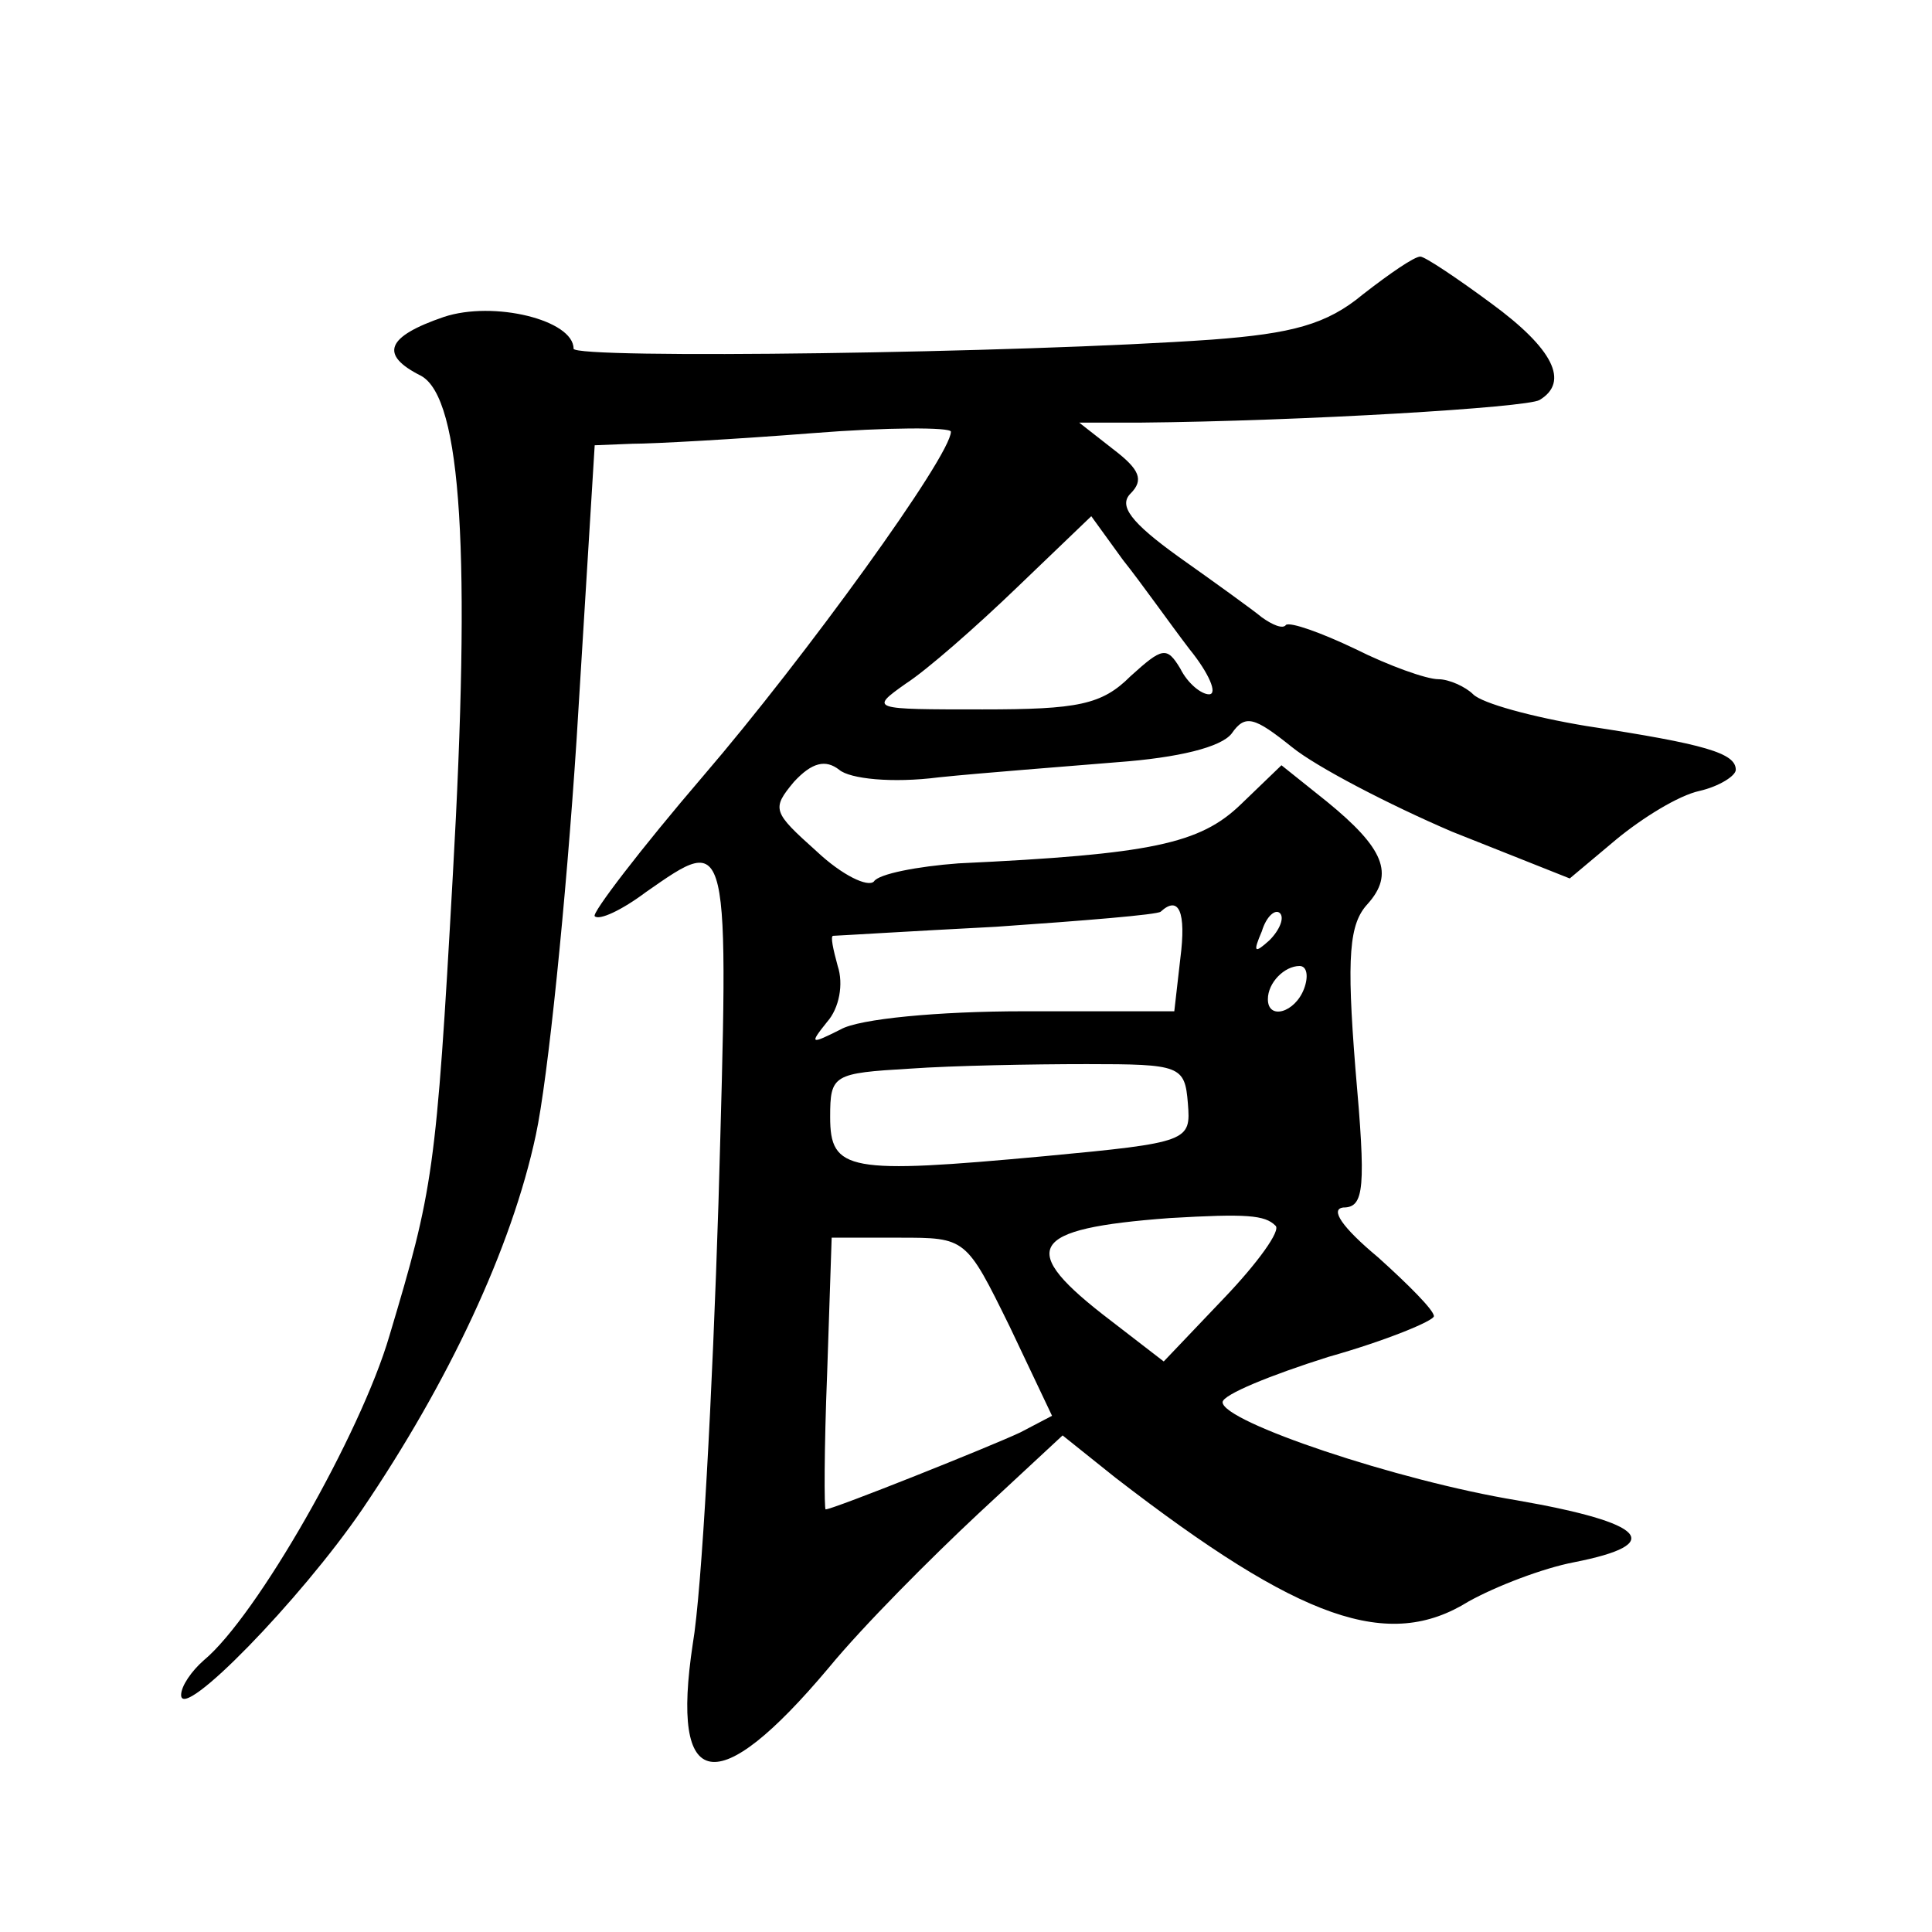 <?xml version="1.0" standalone="no"?>
<!DOCTYPE svg PUBLIC "-//W3C//DTD SVG 20010904//EN"
 "http://www.w3.org/TR/2001/REC-SVG-20010904/DTD/svg10.dtd">
<svg version="1.0" xmlns="http://www.w3.org/2000/svg"
 width="128pt" height="128pt" viewBox="0 0 128 128"
 preserveAspectRatio="xMidYMid meet">
<g transform="translate(0,128) scale(0.1,-0.1)"
fill="#0" stroke="none">
<path d="M903 1085 c-24 -20 -47 -26 -100 -30 -127 -9 -423 -13 -423 -6 0 19 -53
32 -86 21 -38 -13 -43 -25 -15 -39 27 -15 33 -119 21 -331 -11 -197 -13 -208 -42
-305 -19 -65 -88 -186 -123 -215 -8 -7 -15 -17 -15 -23 0 -18 79 63 120 123 57
84 99 173 115 248 8 37 20 155 27 262 l12 195 25 1 c14 0 68 3 119 7 50 4 92 4
92 1 0 -16 -97 -150 -164 -228 -42 -49 -74 -91 -72 -93 3 -3 18 4 34 16 56 39 55
41 48 -206 -4 -126 -11 -257 -17 -292 -15 -99 16 -104 90 -16 23 28 68 73 99 102
l56 52 35 -28 c123 -95 181 -115 234 -82 18 10 49 22 70 26 61 12 48 26 -38 41
-79 13 -195 52 -195 65 0 5 32 18 70 30 39 11 70 24 70 27 0 4 -17 21 -37 39 -24
20 -32 32 -23 33 14 0 15 13 8 92 -6 75 -4 96 8 109 18 20 11 37 -27 68 l-30 24
-27 -26 c-27 -26 -59 -33 -187 -39 -27 -2 -53 -7 -56 -12 -4 -4 -21 4 -38 20 -29
26 -30 28 -15 46 12 13 21 15 30 8 7 -6 35 -9 66 -5 29 3 82 7 118 10 41 3 69 10
76 19 9 13 15 11 40 -9 16 -13 64 -38 106 -56 l78 -31 31 26 c17 14 41 29 55 32
13 3 24 10 24 14 0 11 -20 17 -99 29 -36 6 -69 15 -75 21 -5 5 -16 10 -23 10 -8
0 -33 9 -55 20 -23 11 -43 18 -46 16 -2 -3 -9 0 -16 5 -6 5 -31 23 -55 40 -32 23
-40 34 -32 42 9 9 6 16 -11 29 l-23 18 40 0 c108 1 257 10 265 15 20 12 9 34 -32
64 -23 17 -44 31 -47 31 -4 0 -20 -11 -38 -25z m-115 -235 c13 -16 19 -30 13 -30
-5 0 -14 7 -19 17 -9 15 -12 14 -33 -5 -19 -19 -35 -22 -98 -22 -74 0 -75 0 -51
17 14 9 47 38 74 64 l49 47 21 -29 c12 -15 31 -42 44 -59z m-6 -205 l-4 -35 -100
0 c-56 0 -109 -5 -121 -12 -20 -10 -21 -10 -9 5 8 9 11 25 7 37 -3 11 -5 20 -3
20 2 0 50 3 108 6 58 4 107 8 109 10 12 11 17 0 13 -31z m59 12 c-10 -9 -11 -8
-5 6 3 10 9 15 12 12 3 -3 0 -11 -7 -18z m23 -32 c-6 -16 -24 -21 -24 -7 0 11 11
22 21 22 5 0 6 -7 3 -15z m-77 -76 c2 -25 1 -26 -95 -35 -130 -12 -142 -10 -142
26 0 28 2 29 53 32 28 2 81 3 117 3 62 0 65 -1 67 -26z m58 -81 c4 -3 -12 -25 -34
-48 l-40 -42 -35 27 c-63 48 -55 61 39 68 51 3 63 2 70 -5z m-176 -67 l28 -59 -21
-11 c-19 -9 -124 -51 -129 -51 -1 0 -1 40 1 90 l3 90 45 0 c44 0 44 0 73 -59z"/>
</g>
</svg>
